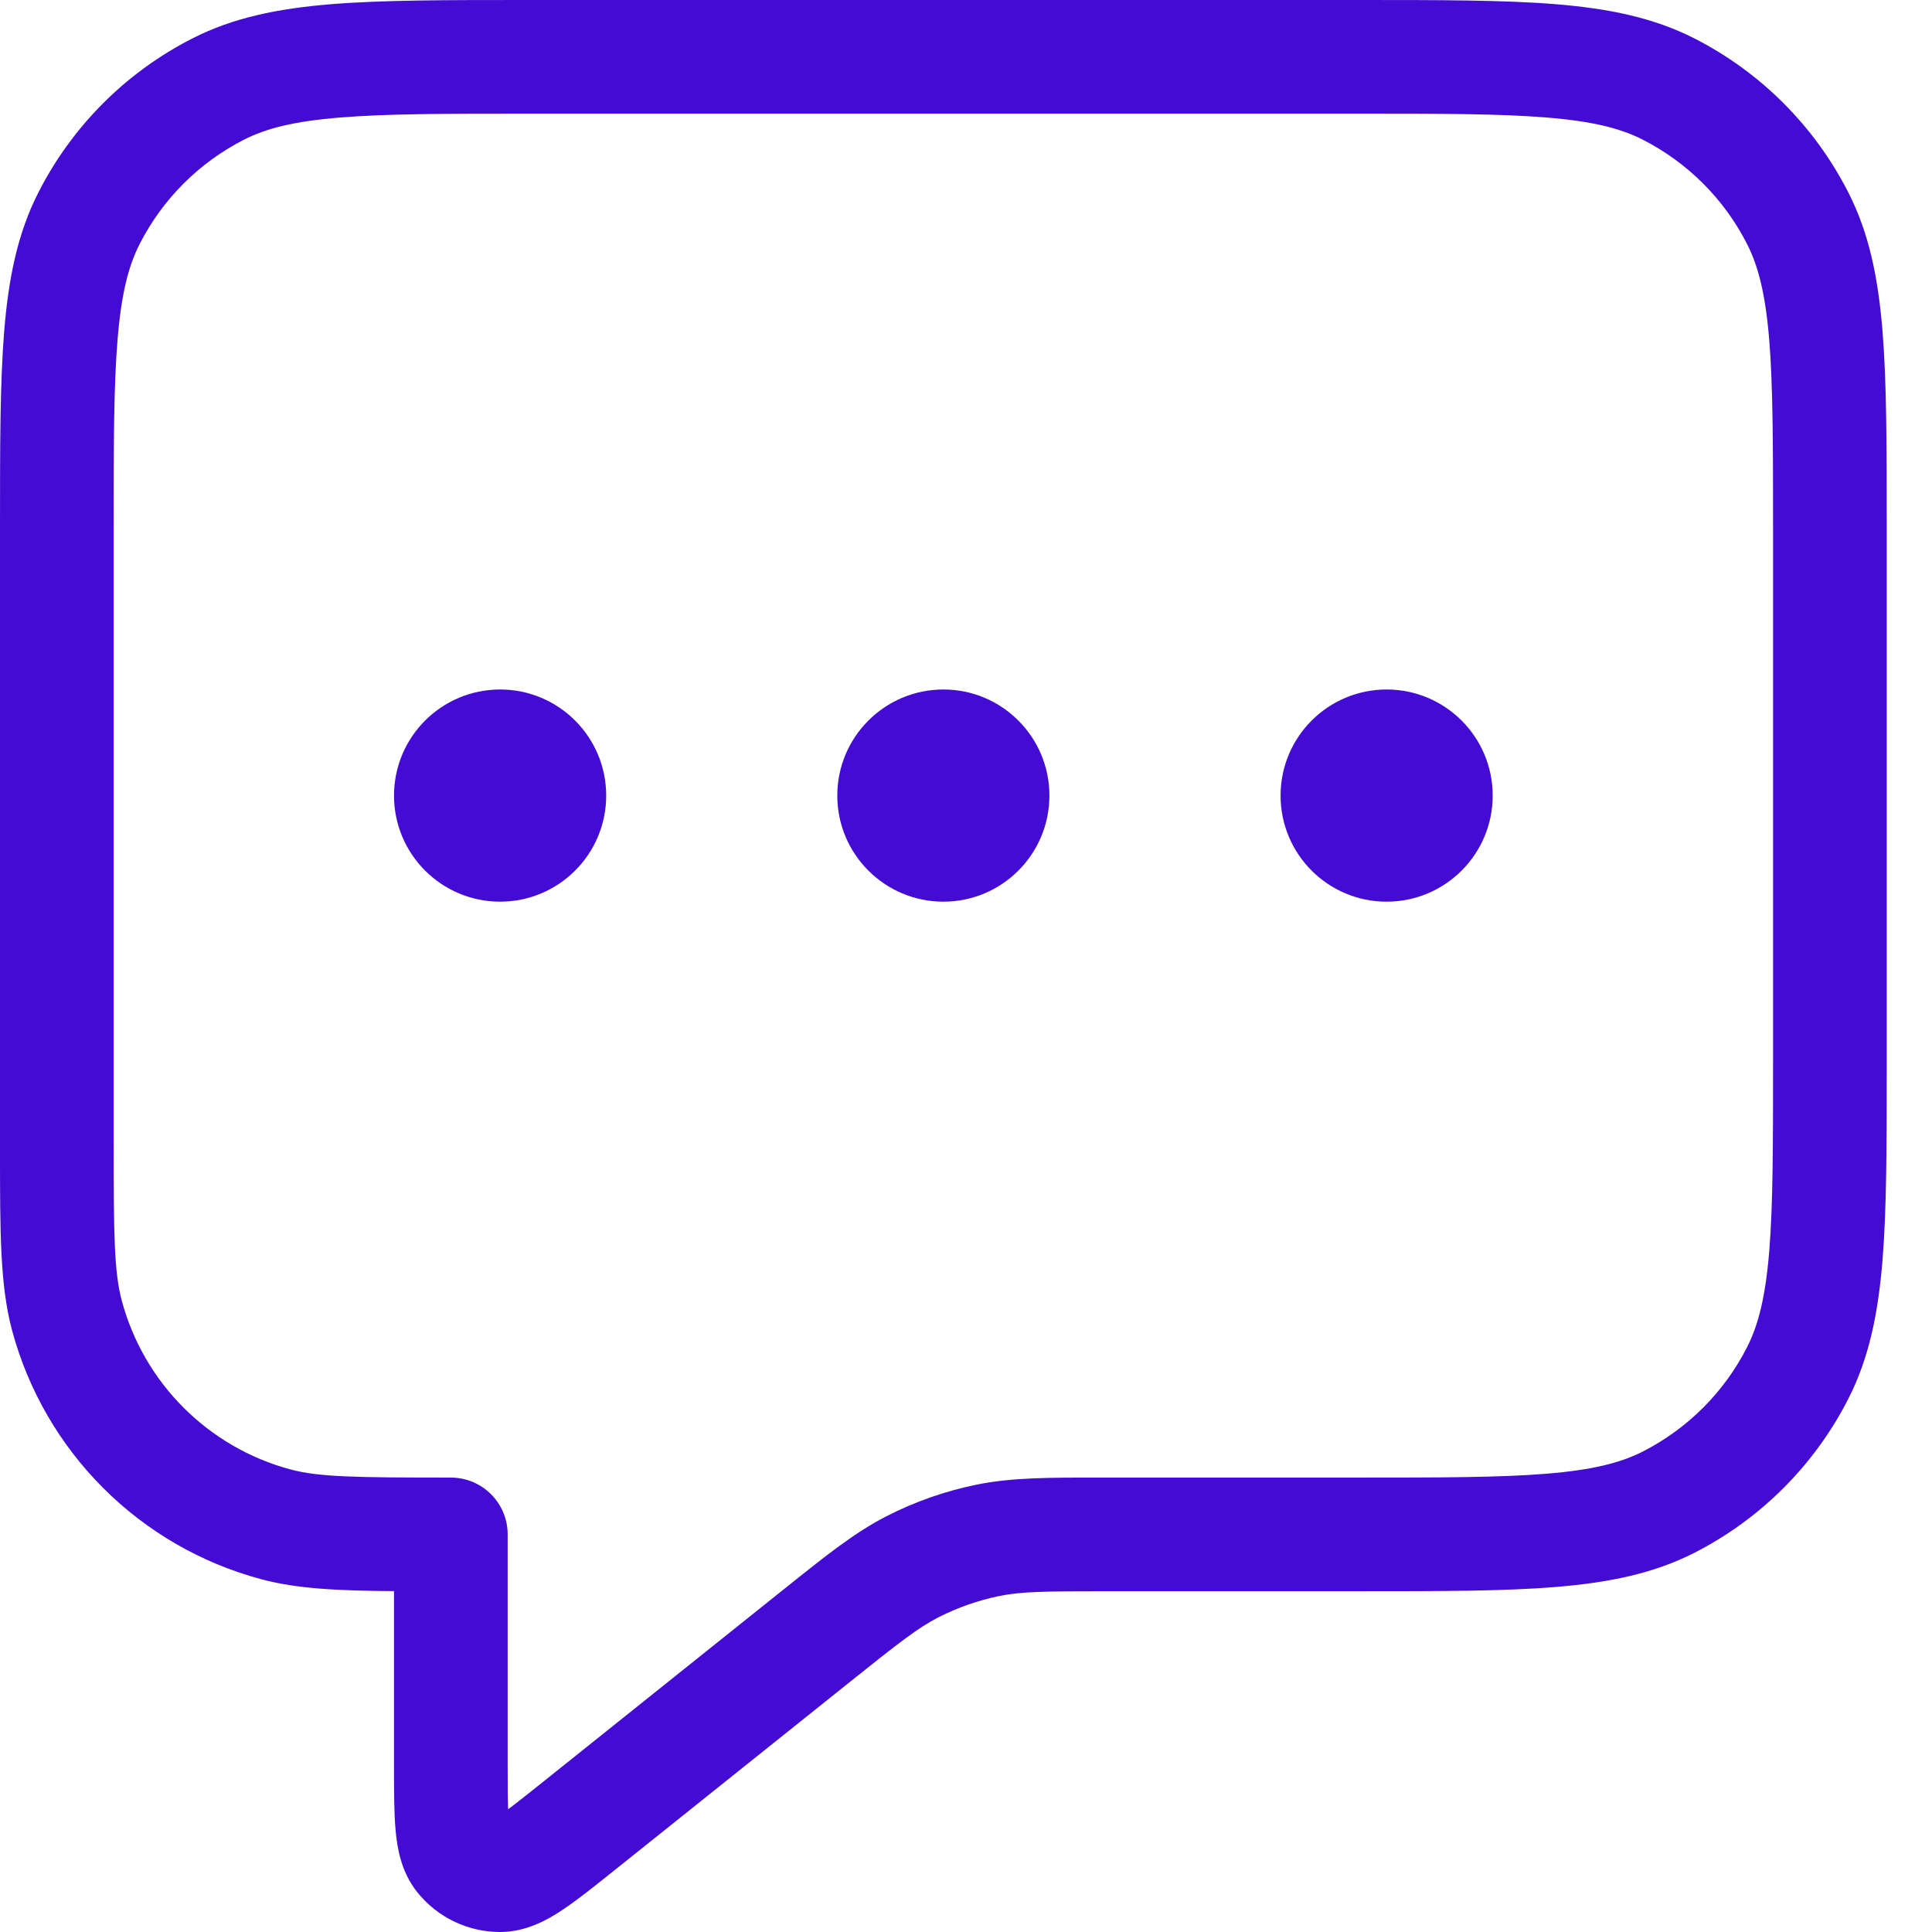 <svg width="34" height="34" viewBox="0 0 34 34" fill="none" xmlns="http://www.w3.org/2000/svg">
<rect x="0" y="0" width="34" height="34" fill="#808080" stroke="none"/>
<g clip-path="url(#clip0_3306_7762)">
<rect width="34" height="34" fill="white"/>
<path fill-rule="evenodd" clip-rule="evenodd" d="M9.277 1.5789e-07H23.926C25.345 -7.59071e-06 26.471 -1.3791e-05 27.38 0.074C28.308 0.15 29.097 0.309 29.818 0.676C30.984 1.27 31.933 2.219 32.527 3.386C32.895 4.106 33.053 4.895 33.129 5.824C33.203 6.732 33.203 7.858 33.203 9.277V18.726C33.203 20.145 33.203 21.271 33.129 22.179C33.053 23.108 32.895 23.896 32.527 24.617C31.933 25.784 30.984 26.732 29.818 27.327C29.097 27.694 28.308 27.852 27.38 27.928C26.471 28.003 25.345 28.003 23.926 28.003H19.52C18.398 28.003 17.976 28.007 17.581 28.088C17.211 28.165 16.852 28.29 16.515 28.462C16.156 28.646 15.823 28.906 14.947 29.607L10.778 32.942C10.447 33.207 10.146 33.448 9.889 33.617C9.64 33.783 9.264 33.999 8.803 34C8.234 34.001 7.697 33.742 7.342 33.298C7.054 32.937 6.989 32.509 6.962 32.211C6.934 31.904 6.934 31.519 6.934 31.094L6.934 28.001C5.939 27.994 5.224 27.96 4.596 27.791C2.456 27.218 0.785 25.547 0.211 23.407C-0 22.616 -0 21.687 2.20918e-05 20.237C3.35359e-05 20.181 4.50992e-05 20.125 4.50992e-05 20.069L4.48608e-05 9.277C3.71122e-05 7.858 3.09125e-05 6.732 0.074 5.824C0.15 4.895 0.309 4.106 0.676 3.386C1.27 2.219 2.219 1.27 3.386 0.676C4.106 0.309 4.895 0.15 5.824 0.074C6.732 -1.3791e-05 7.858 -7.59071e-06 9.277 1.5789e-07ZM5.987 2.068C5.181 2.133 4.685 2.258 4.294 2.458C3.503 2.861 2.861 3.503 2.458 4.294C2.258 4.685 2.133 5.181 2.068 5.987C2.001 6.804 2 7.848 2 9.321V20.069C2 21.745 2.009 22.387 2.143 22.889C2.532 24.339 3.664 25.471 5.113 25.86C5.615 25.994 6.258 26.003 7.934 26.003C8.486 26.003 8.934 26.45 8.934 27.003V31.051C8.934 31.401 8.935 31.651 8.942 31.84C9.094 31.727 9.289 31.572 9.563 31.353L13.698 28.045C13.725 28.023 13.753 28.001 13.78 27.98C14.546 27.366 15.043 26.968 15.605 26.681C16.102 26.427 16.632 26.241 17.179 26.129C17.797 26.002 18.434 26.002 19.416 26.003C19.45 26.003 19.485 26.003 19.52 26.003H23.882C25.355 26.003 26.4 26.002 27.217 25.935C28.022 25.869 28.518 25.744 28.91 25.545C29.7 25.142 30.343 24.5 30.745 23.709C30.945 23.317 31.07 22.821 31.136 22.016C31.202 21.199 31.203 20.155 31.203 18.682V9.321C31.203 7.848 31.202 6.804 31.136 5.987C31.07 5.181 30.945 4.685 30.745 4.294C30.343 3.503 29.7 2.861 28.91 2.458C28.518 2.258 28.022 2.133 27.217 2.068C26.4 2.001 25.355 2 23.882 2H9.321C7.848 2 6.804 2.001 5.987 2.068ZM6.934 14.001C6.934 12.97 7.77 12.134 8.801 12.134C9.832 12.134 10.668 12.97 10.668 14.001C10.668 15.032 9.832 15.868 8.801 15.868C7.77 15.868 6.934 15.032 6.934 14.001ZM14.735 14.001C14.735 12.97 15.571 12.134 16.602 12.134C17.633 12.134 18.468 12.97 18.468 14.001C18.468 15.032 17.633 15.868 16.602 15.868C15.571 15.868 14.735 15.032 14.735 14.001ZM22.536 14.001C22.536 12.97 23.371 12.134 24.402 12.134C25.433 12.134 26.269 12.97 26.269 14.001C26.269 15.032 25.433 15.868 24.402 15.868C23.371 15.868 22.536 15.032 22.536 14.001Z" fill="#440BD4"/>
</g>
<defs>
<clipPath id="clip0_3306_7762">
<rect width="34" height="34" fill="white"/>
</clipPath>
</defs>
</svg>
